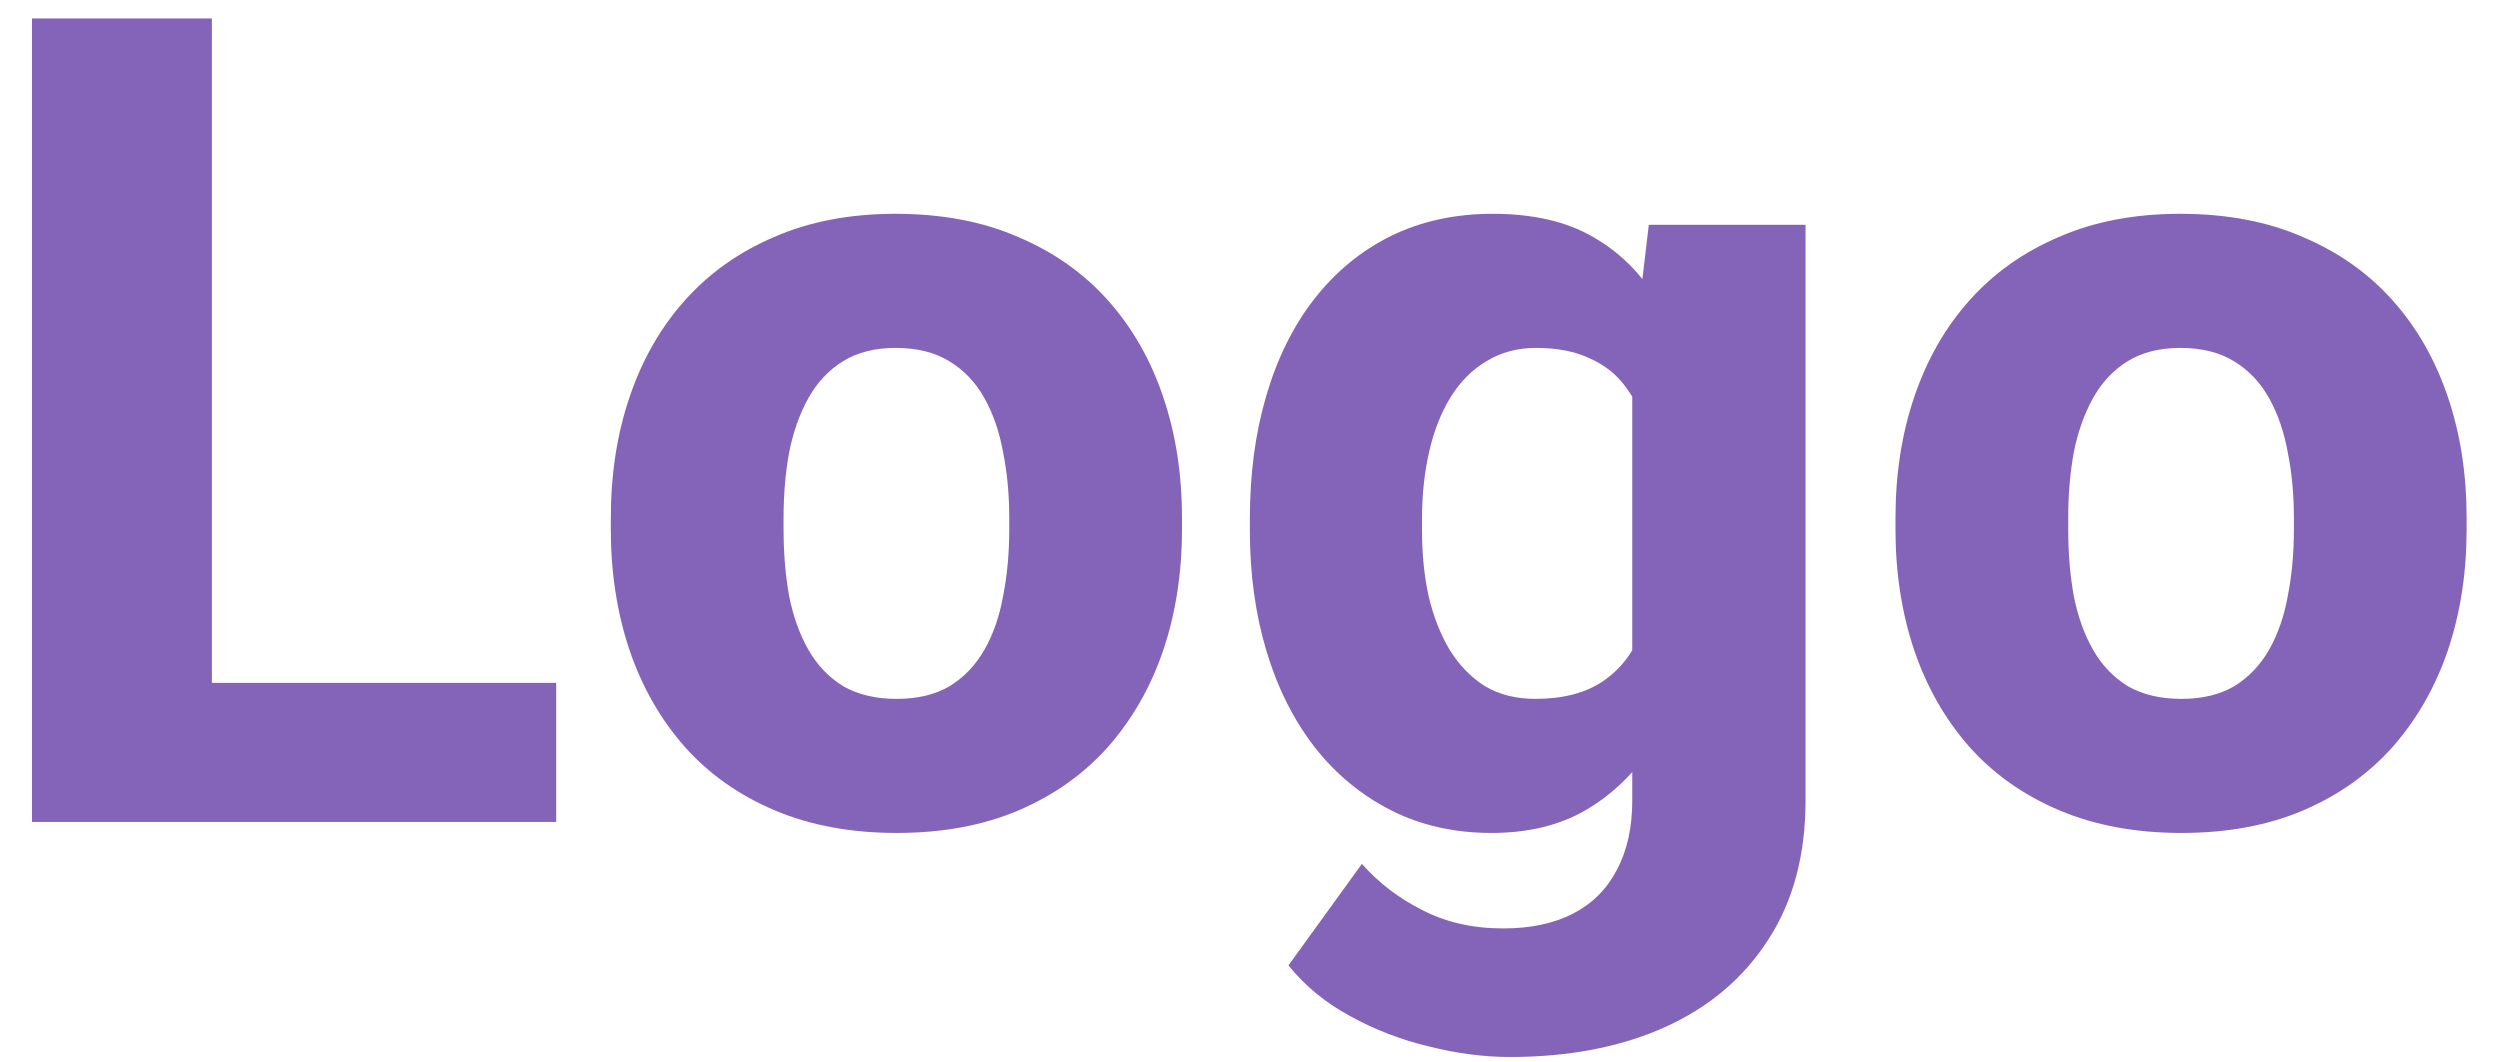 <svg width="73" height="31" viewBox="0 0 73 31" fill="none" xmlns="http://www.w3.org/2000/svg">
<path d="M16.241 19.939V24H4.398V19.939H16.241ZM6.187 0.539V24H0.934V0.539H6.187ZM17.836 15.46V15.122C17.836 13.843 18.019 12.667 18.384 11.593C18.75 10.508 19.287 9.568 19.996 8.773C20.705 7.978 21.575 7.36 22.606 6.92C23.637 6.469 24.819 6.243 26.151 6.243C27.504 6.243 28.697 6.469 29.728 6.92C30.77 7.36 31.645 7.978 32.355 8.773C33.063 9.568 33.601 10.508 33.966 11.593C34.331 12.667 34.514 13.843 34.514 15.122V15.46C34.514 16.727 34.331 17.904 33.966 18.989C33.601 20.063 33.063 21.003 32.355 21.809C31.645 22.604 30.775 23.221 29.744 23.662C28.713 24.102 27.526 24.322 26.183 24.322C24.851 24.322 23.664 24.102 22.622 23.662C21.58 23.221 20.705 22.604 19.996 21.809C19.287 21.003 18.75 20.063 18.384 18.989C18.019 17.904 17.836 16.727 17.836 15.46ZM22.88 15.122V15.46C22.88 16.148 22.934 16.792 23.041 17.394C23.159 17.995 23.347 18.521 23.605 18.973C23.863 19.424 24.201 19.778 24.62 20.036C25.05 20.283 25.571 20.407 26.183 20.407C26.795 20.407 27.311 20.283 27.73 20.036C28.149 19.778 28.487 19.424 28.745 18.973C29.003 18.521 29.186 17.995 29.293 17.394C29.411 16.792 29.47 16.148 29.47 15.46V15.122C29.47 14.445 29.411 13.811 29.293 13.22C29.186 12.619 29.003 12.087 28.745 11.625C28.487 11.163 28.144 10.803 27.714 10.545C27.295 10.288 26.774 10.159 26.151 10.159C25.549 10.159 25.039 10.288 24.62 10.545C24.201 10.803 23.863 11.163 23.605 11.625C23.347 12.087 23.159 12.619 23.041 13.22C22.934 13.811 22.88 14.445 22.88 15.122ZM48.145 6.565H52.722V23.372C52.722 24.972 52.356 26.331 51.626 27.448C50.906 28.565 49.902 29.414 48.613 29.994C47.324 30.574 45.815 30.864 44.085 30.864C43.333 30.864 42.549 30.762 41.732 30.558C40.916 30.365 40.148 30.069 39.428 29.672C38.709 29.285 38.107 28.791 37.623 28.189L39.767 25.225C40.261 25.783 40.852 26.234 41.539 26.578C42.227 26.933 43.011 27.11 43.892 27.11C44.697 27.11 45.379 26.965 45.938 26.675C46.497 26.385 46.921 25.96 47.211 25.402C47.512 24.843 47.662 24.166 47.662 23.372V10.642L48.145 6.565ZM36.496 15.492V15.154C36.496 13.832 36.657 12.629 36.979 11.544C37.301 10.449 37.769 9.509 38.381 8.725C39.004 7.93 39.751 7.317 40.621 6.888C41.502 6.458 42.49 6.243 43.585 6.243C44.767 6.243 45.745 6.469 46.518 6.92C47.291 7.36 47.92 7.983 48.403 8.789C48.887 9.584 49.268 10.524 49.547 11.609C49.827 12.683 50.052 13.849 50.224 15.105V15.685C50.052 16.889 49.805 18.011 49.483 19.053C49.161 20.095 48.742 21.014 48.226 21.809C47.71 22.593 47.066 23.21 46.292 23.662C45.53 24.102 44.617 24.322 43.553 24.322C42.468 24.322 41.491 24.102 40.621 23.662C39.751 23.221 39.004 22.604 38.381 21.809C37.769 21.014 37.301 20.079 36.979 19.005C36.657 17.931 36.496 16.76 36.496 15.492ZM41.523 15.154V15.492C41.523 16.18 41.587 16.819 41.716 17.41C41.856 18 42.06 18.521 42.329 18.973C42.608 19.424 42.952 19.778 43.36 20.036C43.779 20.283 44.268 20.407 44.826 20.407C45.643 20.407 46.303 20.235 46.808 19.891C47.324 19.537 47.7 19.048 47.936 18.425C48.183 17.802 48.312 17.077 48.323 16.25V14.558C48.323 13.87 48.253 13.252 48.113 12.705C47.974 12.157 47.764 11.695 47.485 11.319C47.216 10.943 46.862 10.658 46.421 10.465C45.992 10.261 45.471 10.159 44.858 10.159C44.31 10.159 43.827 10.288 43.408 10.545C42.989 10.793 42.64 11.142 42.361 11.593C42.081 12.044 41.872 12.576 41.732 13.188C41.593 13.79 41.523 14.445 41.523 15.154ZM55.348 15.46V15.122C55.348 13.843 55.531 12.667 55.896 11.593C56.261 10.508 56.798 9.568 57.507 8.773C58.216 7.978 59.086 7.36 60.118 6.92C61.149 6.469 62.331 6.243 63.663 6.243C65.016 6.243 66.209 6.469 67.24 6.92C68.282 7.36 69.157 7.978 69.866 8.773C70.575 9.568 71.112 10.508 71.478 11.593C71.843 12.667 72.025 13.843 72.025 15.122V15.46C72.025 16.727 71.843 17.904 71.478 18.989C71.112 20.063 70.575 21.003 69.866 21.809C69.157 22.604 68.287 23.221 67.256 23.662C66.225 24.102 65.038 24.322 63.695 24.322C62.363 24.322 61.176 24.102 60.134 23.662C59.092 23.221 58.216 22.604 57.507 21.809C56.798 21.003 56.261 20.063 55.896 18.989C55.531 17.904 55.348 16.727 55.348 15.46ZM60.392 15.122V15.46C60.392 16.148 60.445 16.792 60.553 17.394C60.671 17.995 60.859 18.521 61.117 18.973C61.374 19.424 61.713 19.778 62.132 20.036C62.562 20.283 63.083 20.407 63.695 20.407C64.307 20.407 64.823 20.283 65.242 20.036C65.661 19.778 65.999 19.424 66.257 18.973C66.515 18.521 66.697 17.995 66.805 17.394C66.923 16.792 66.982 16.148 66.982 15.46V15.122C66.982 14.445 66.923 13.811 66.805 13.22C66.697 12.619 66.515 12.087 66.257 11.625C65.999 11.163 65.655 10.803 65.226 10.545C64.807 10.288 64.286 10.159 63.663 10.159C63.061 10.159 62.551 10.288 62.132 10.545C61.713 10.803 61.374 11.163 61.117 11.625C60.859 12.087 60.671 12.619 60.553 13.22C60.445 13.811 60.392 14.445 60.392 15.122Z" fill="#8464B8"/>
</svg>
